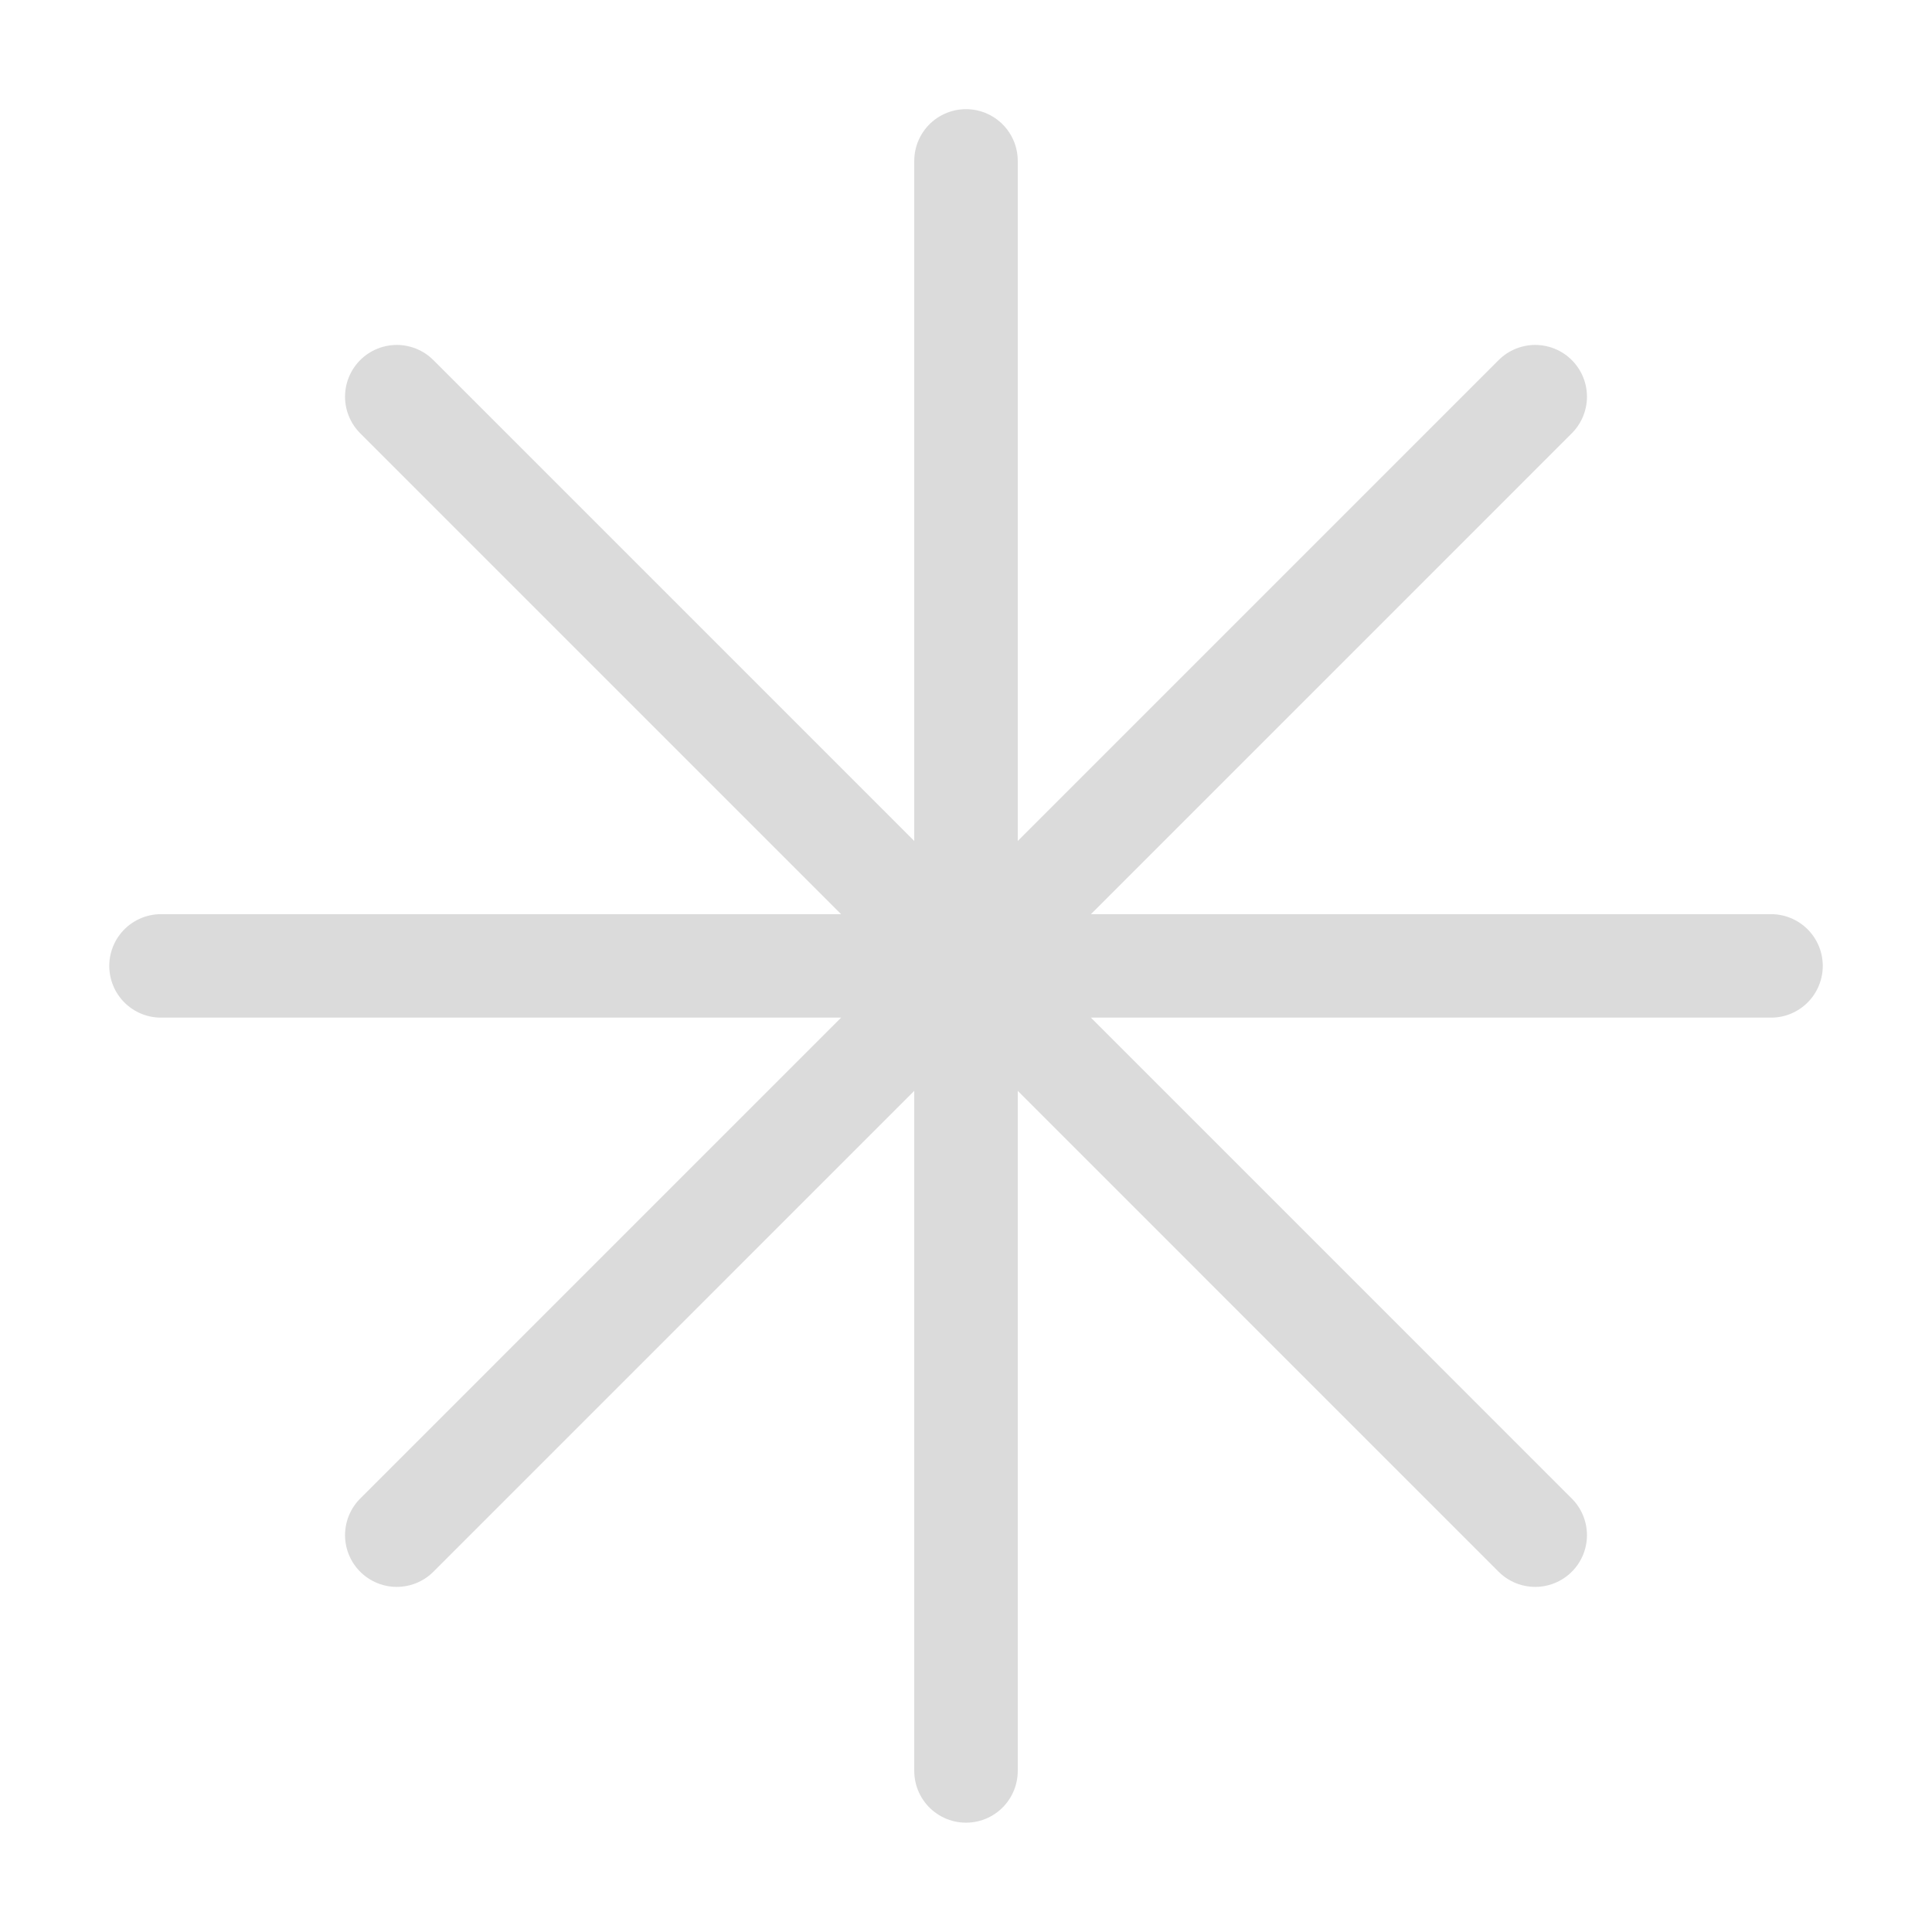<?xml version="1.0" encoding="UTF-8"?> <svg xmlns="http://www.w3.org/2000/svg" width="56" height="56" viewBox="0 0 56 56" fill="none"><g opacity="0.15"><path d="M28 4.664V51.331M44.499 11.498L11.501 44.497M51.334 27.997H4.667M44.499 44.497L11.501 11.498" stroke="#0F0F0F" stroke-width="3" stroke-linecap="round" stroke-linejoin="round"></path></g></svg> 